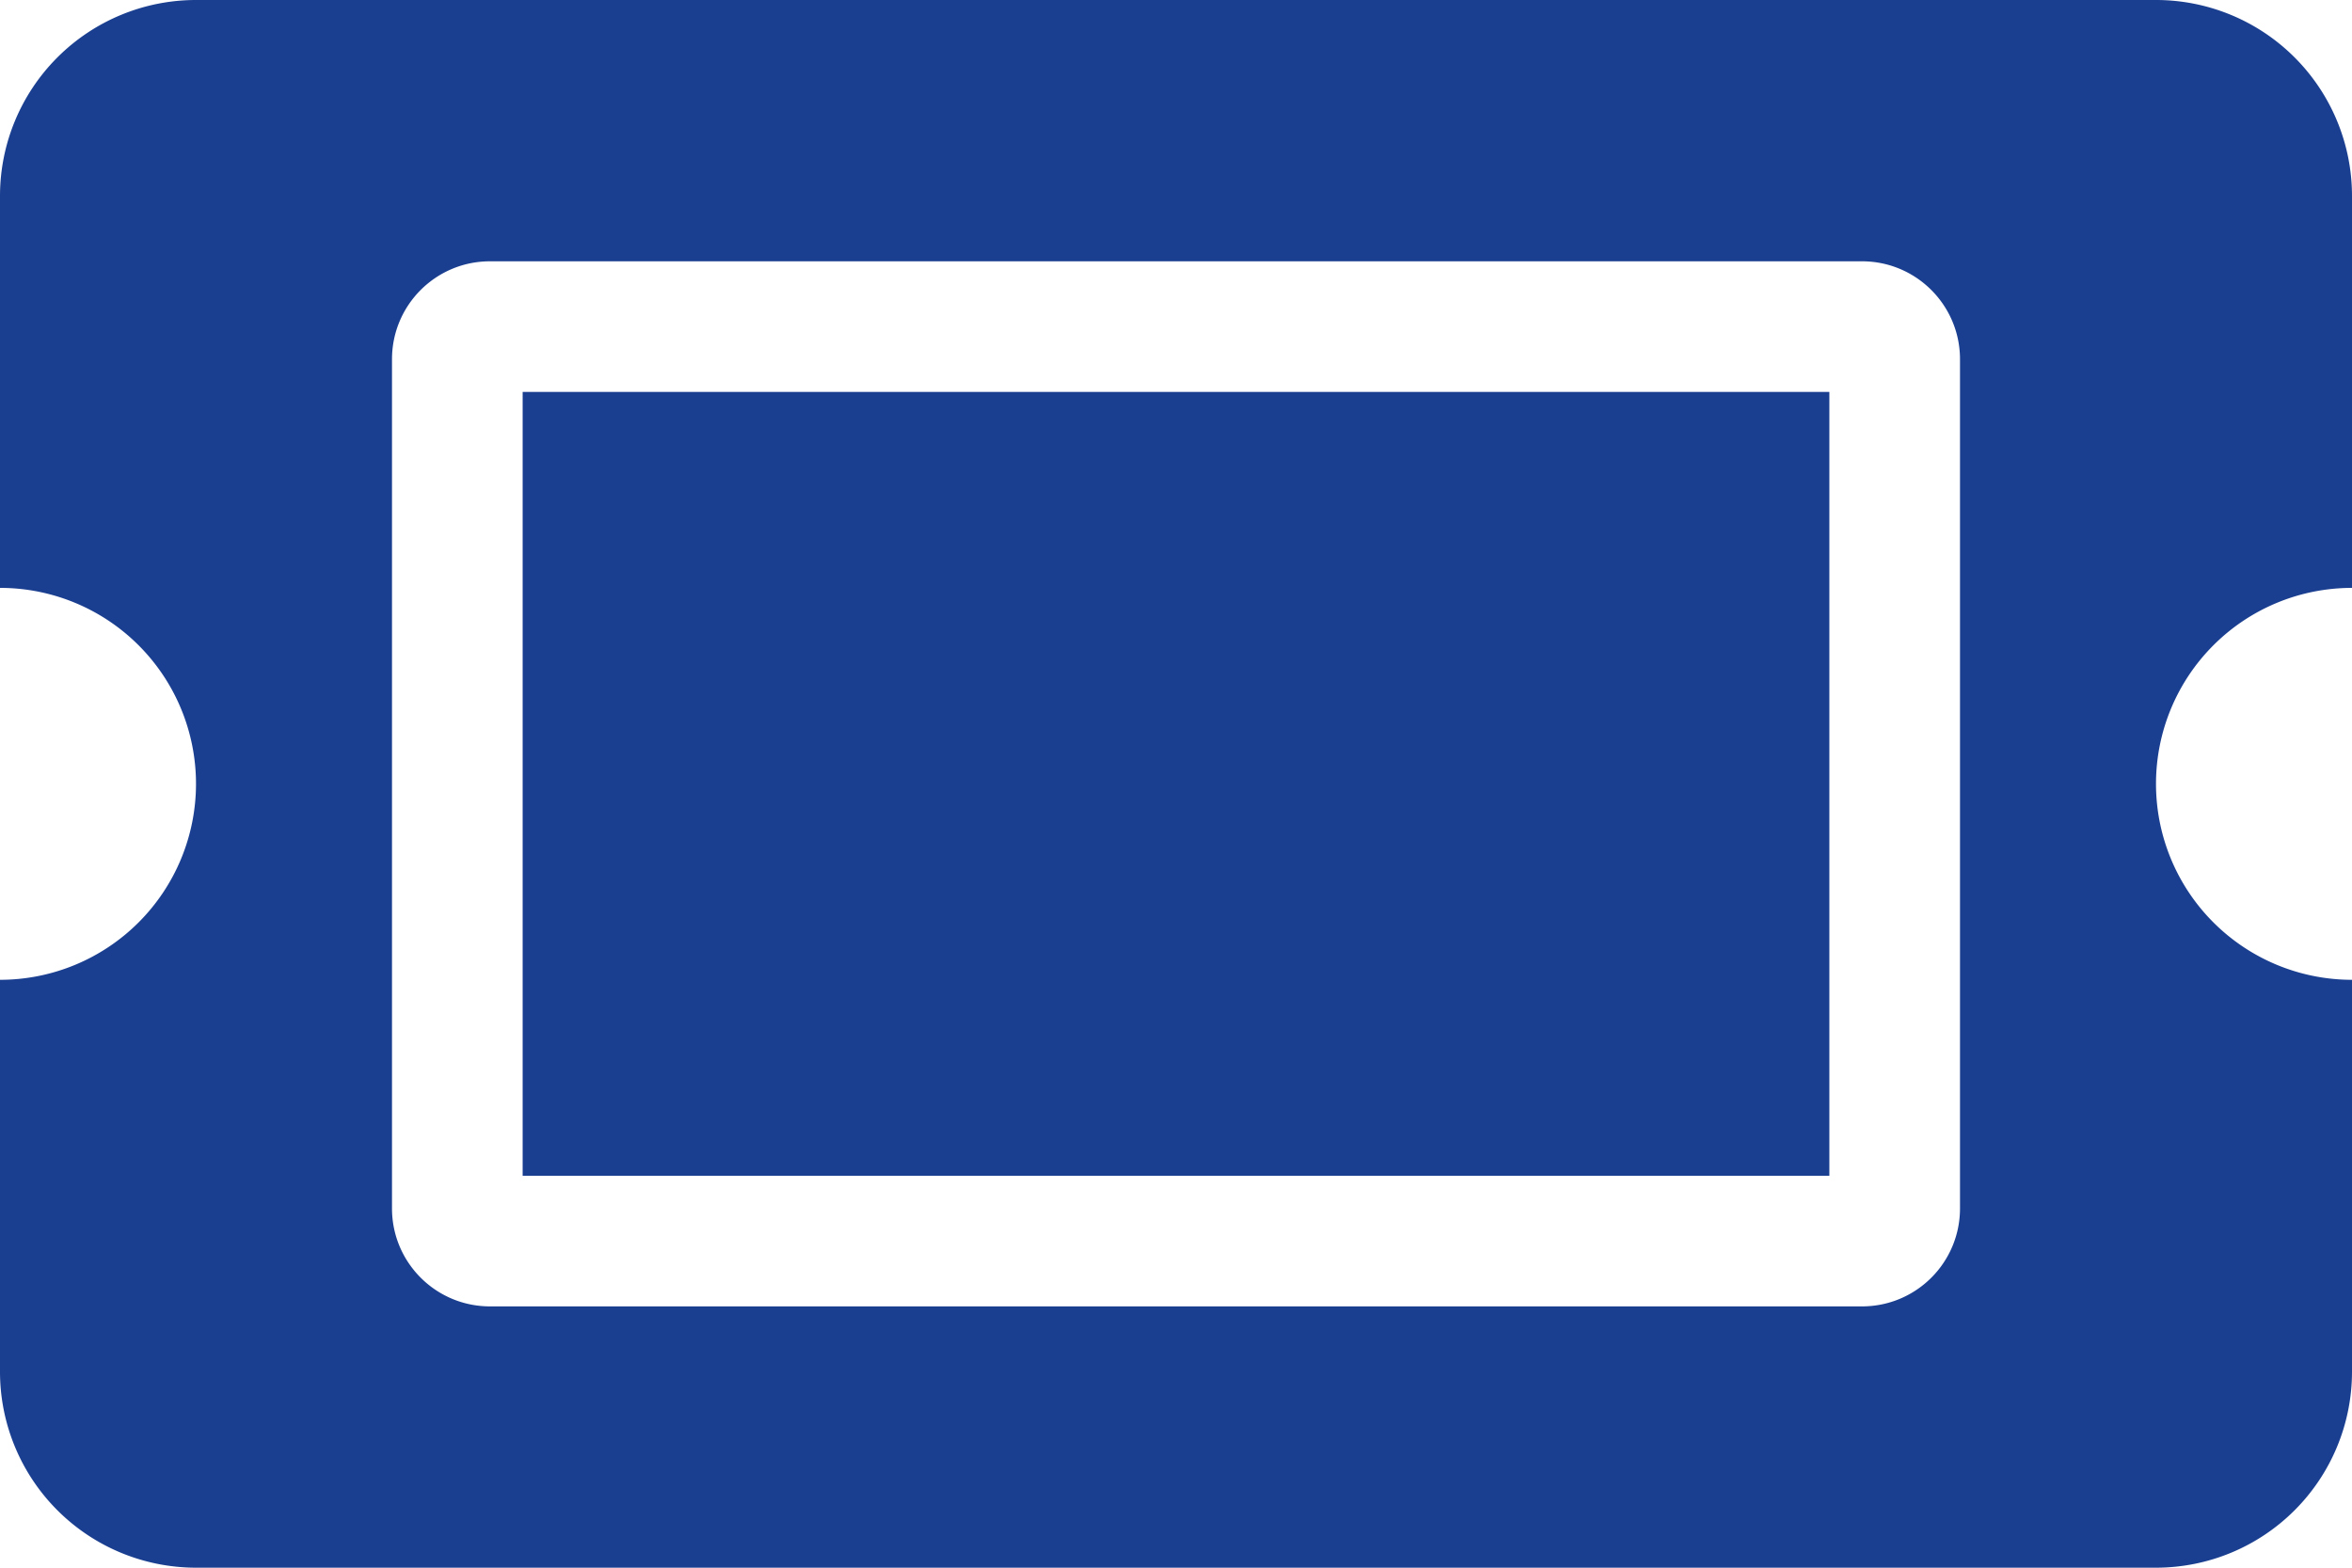 <svg viewBox="0 0 33 22" fill="none" height="22" width="33" xmlns="http://www.w3.org/2000/svg"><path d="M7.333 5.5h18.334v11H7.333zM30.25 11A2.75 2.75 0 0 0 33 13.75v5.5A2.75 2.75 0 0 1 30.25 22H2.75A2.75 2.75 0 0 1 0 19.25v-5.5a2.75 2.75 0 1 0 0-5.5v-5.5A2.75 2.75 0 0 1 2.75 0h27.5A2.75 2.75 0 0 1 33 2.75v5.5A2.75 2.75 0 0 0 30.25 11M27.5 5.042c0-.76-.616-1.375-1.375-1.375H6.875c-.76 0-1.375.615-1.375 1.375v11.916c0 .76.616 1.375 1.375 1.375h19.25c.76 0 1.375-.615 1.375-1.375z" fill="#1b3f90"></path></svg>